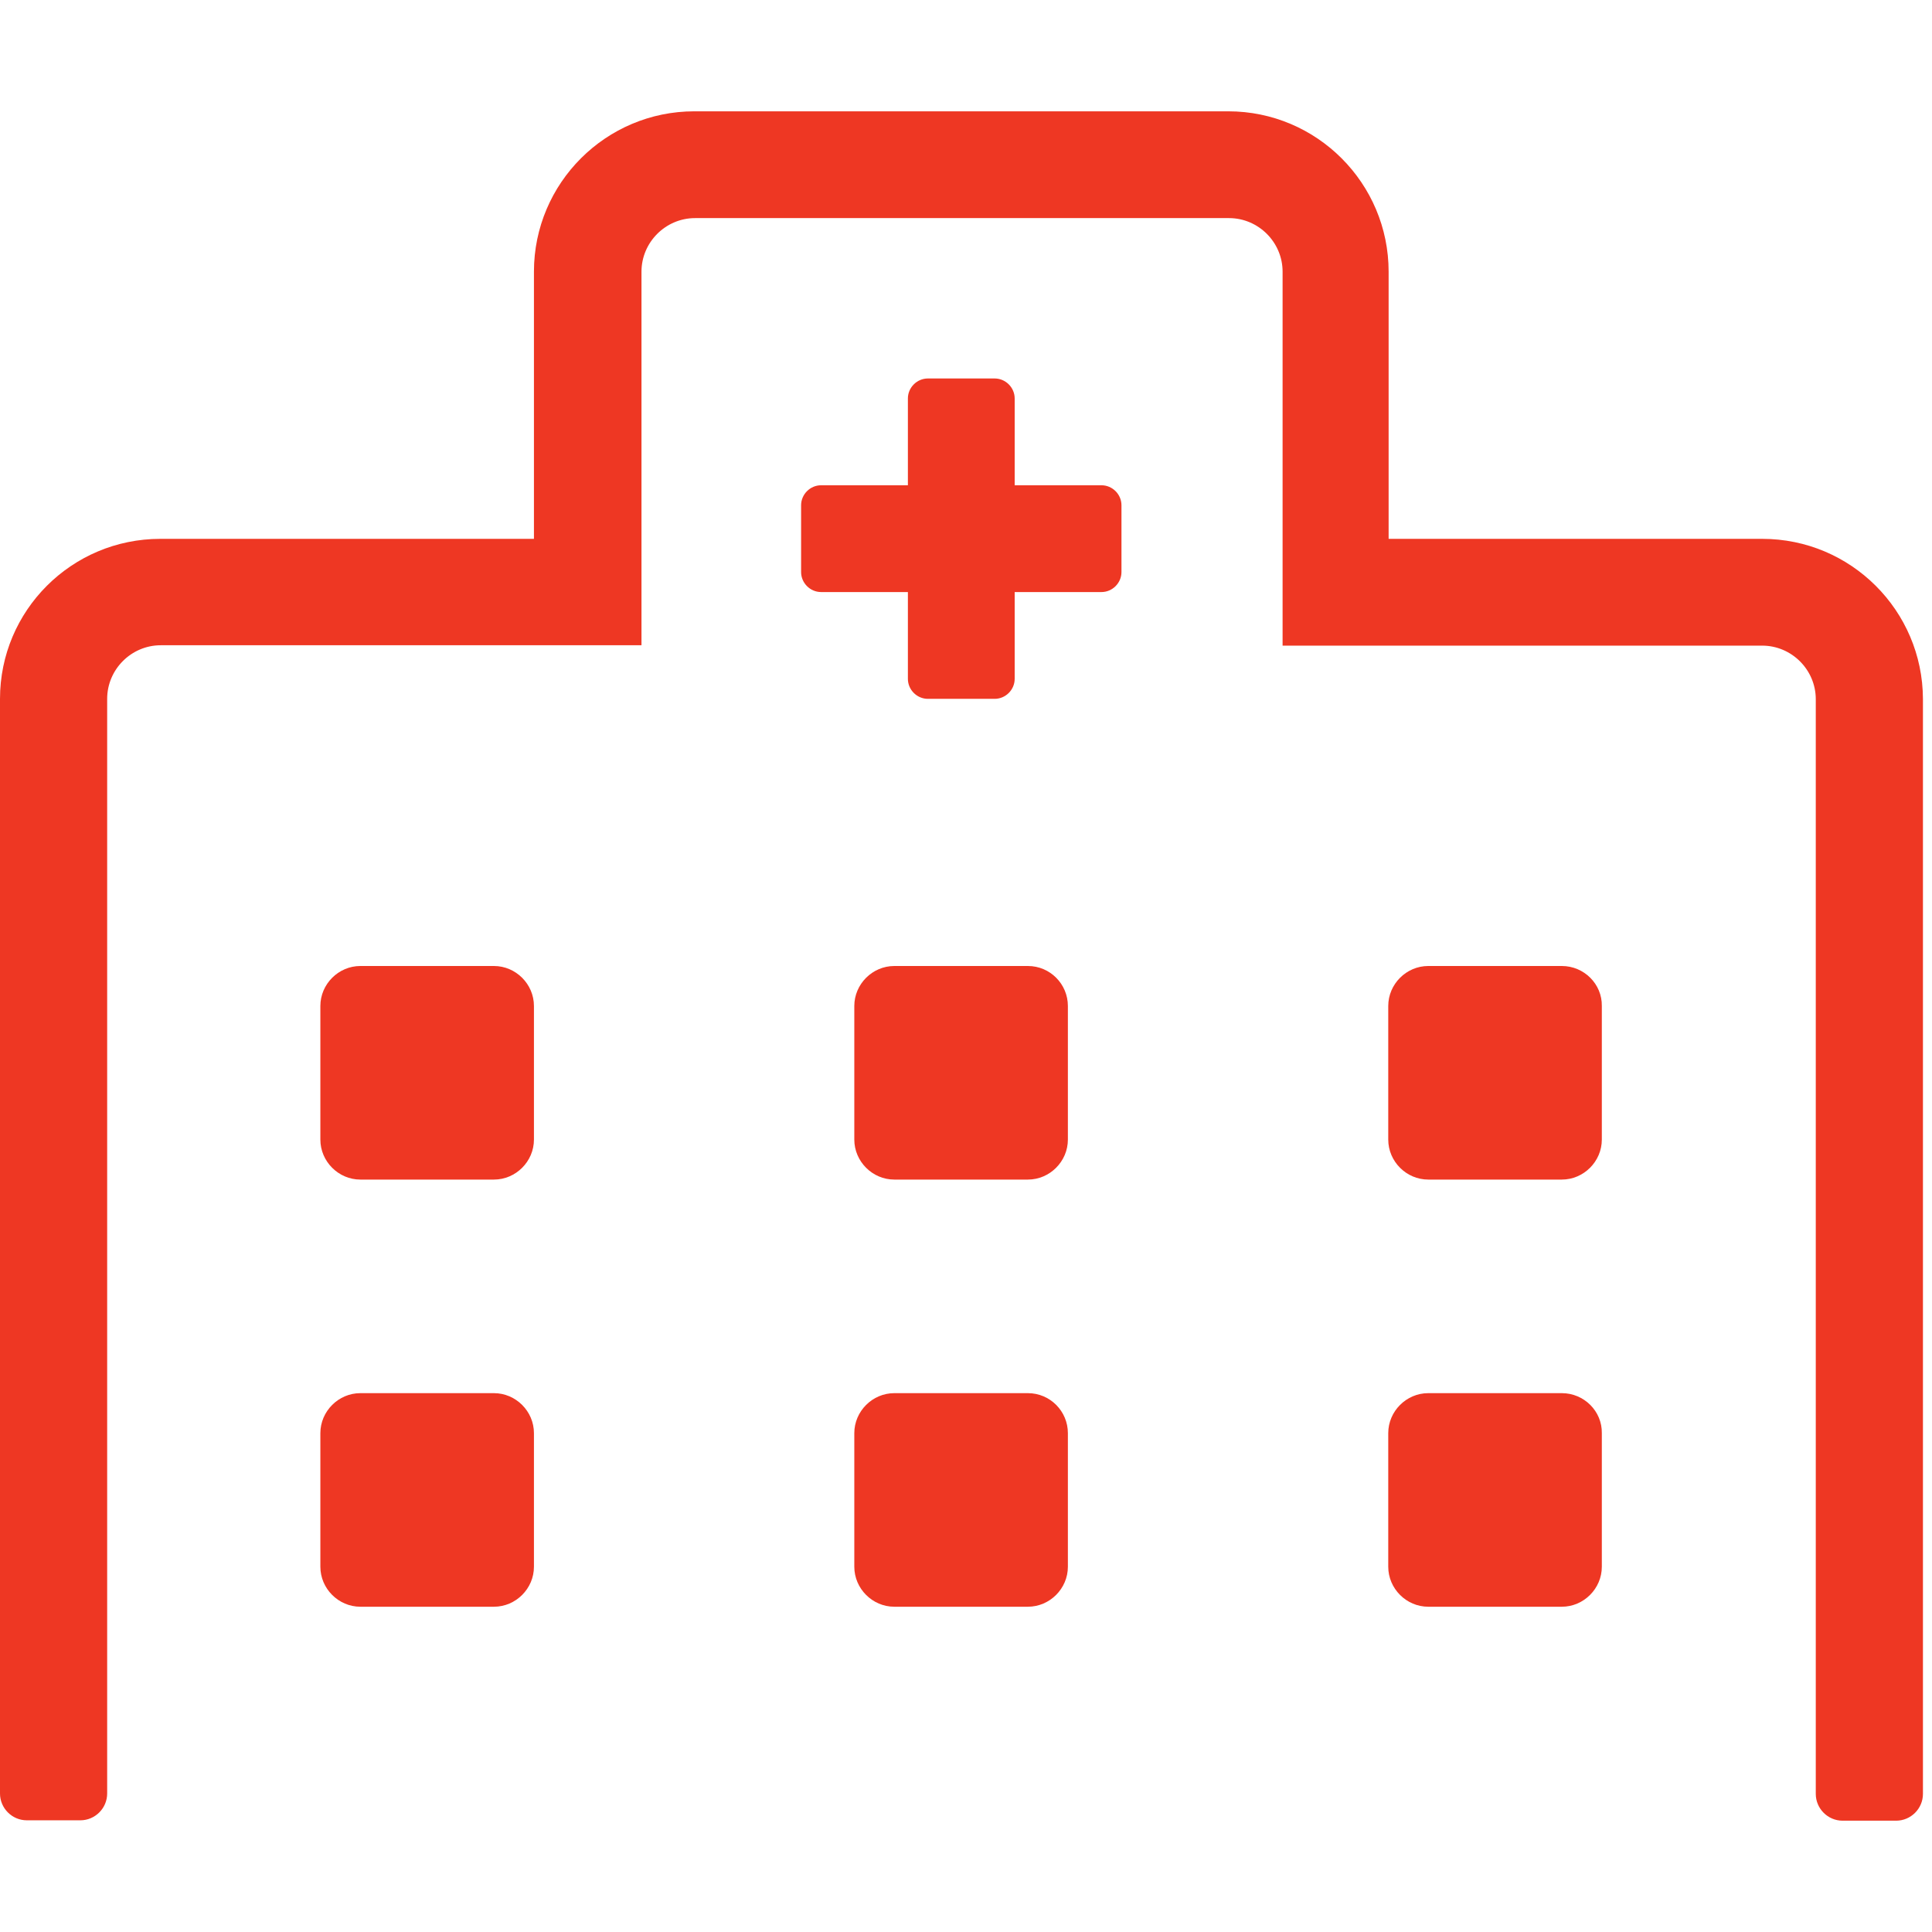 <svg enable-background="new 0 0 512 512" viewBox="0 0 512 512" xmlns="http://www.w3.org/2000/svg"><path d="m413.9 369.2h-35.4c-5.8 0-10.6 4.8-10.6 10.6v35.4c0 5.8 4.8 10.6 10.6 10.6h35.4c5.8 0 10.6-4.8 10.6-10.6v-35.4c.1-5.8-4.7-10.6-10.6-10.6zm0-113.2h-35.4c-5.8 0-10.6 4.8-10.6 10.6v35.4c0 5.8 4.8 10.6 10.6 10.6h35.4c5.8 0 10.6-4.8 10.6-10.6v-35.4c.1-5.8-4.7-10.6-10.6-10.6zm-141.5 113.2h-35.4c-5.8 0-10.6 4.8-10.6 10.6v35.4c0 5.8 4.8 10.6 10.6 10.6h35.4c5.8 0 10.6-4.8 10.6-10.6v-35.4c0-5.8-4.7-10.6-10.6-10.6zm0-113.2h-35.4c-5.8 0-10.6 4.8-10.6 10.6v35.4c0 5.8 4.8 10.6 10.6 10.6h35.4c5.8 0 10.6-4.8 10.6-10.6v-35.4c0-5.8-4.7-10.6-10.6-10.6zm-141.5 113.2h-35.4c-5.8 0-10.6 4.8-10.6 10.6v35.4c0 5.8 4.8 10.6 10.6 10.6h35.4c5.8 0 10.6-4.8 10.6-10.6v-35.4c0-5.8-4.8-10.6-10.6-10.6zm0-113.2h-35.4c-5.8 0-10.6 4.8-10.6 10.6v35.4c0 5.8 4.8 10.6 10.6 10.6h35.4c5.8 0 10.6-4.8 10.6-10.6v-35.4c0-5.8-4.8-10.6-10.6-10.6zm161-127.4h-23v-23c0-2.9-2.4-5.3-5.3-5.3h-17.7c-2.9 0-5.3 2.4-5.3 5.3v23h-23c-2.9 0-5.3 2.4-5.3 5.3v17.7c0 2.9 2.4 5.3 5.3 5.3h23v23c0 2.9 2.4 5.3 5.3 5.3h17.7c2.9 0 5.3-2.4 5.3-5.3v-23h23c2.9 0 5.3-2.4 5.3-5.3v-17.7c0-2.9-2.4-5.3-5.3-5.3zm175.1 14.2h-99v-70.8c0-23.4-19-42.5-42.5-42.5h-141.5c-23.4 0-42.5 19-42.5 42.5v70.8h-99c-23.5 0-42.5 19-42.5 42.4v290.1c0 3.9 3.2 7.1 7.1 7.1h14.2c3.9 0 7.1-3.2 7.1-7.1v-290.1c0-7.8 6.4-14.2 14.2-14.2h127.4v-99c0-7.8 6.4-14.2 14.2-14.2h141.5c7.8 0 14.2 6.4 14.2 14.2v99.1h127.1c7.8 0 14.2 6.4 14.2 14.2v290.1c0 3.9 3.2 7.1 7.1 7.1h14.2c3.9 0 7.1-3.2 7.1-7.1v-290.2c-.1-23.4-19.1-42.4-42.6-42.4z" fill="#ee3723"/></svg>